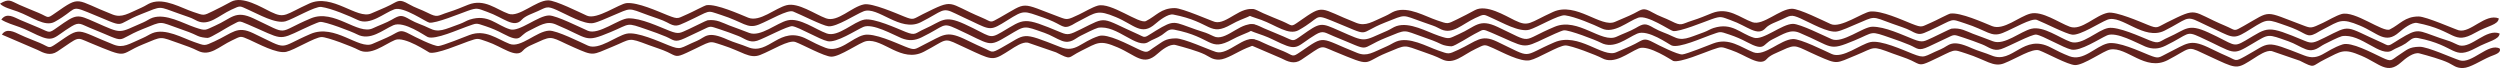 <?xml version="1.0" encoding="UTF-8"?> <svg xmlns="http://www.w3.org/2000/svg" xmlns:xlink="http://www.w3.org/1999/xlink" xmlns:xodm="http://www.corel.com/coreldraw/odm/2003" xml:space="preserve" width="516.886mm" height="14.069mm" version="1.1" style="shape-rendering:geometricPrecision; text-rendering:geometricPrecision; image-rendering:optimizeQuality; fill-rule:evenodd; clip-rule:evenodd" viewBox="0 0 48770.26 1327.45"> <defs> <style type="text/css"> .fil0 {fill:#62221D} </style> </defs> <g id="Слой_x0020_1">  <path class="fil0" d="M25.41 382.25c103.07,65.46 239.48,103.96 357.79,147.07 126.01,45.91 222.87,99.2 342.08,153.79 336.07,153.9 318.69,43.17 672.98,-170.08 152.09,-91.53 181.92,-39.8 352.88,29.09 793.65,319.82 443.95,262.92 1028.65,27.05 413.45,-166.78 308.69,-152.68 721.96,-9.51 139.87,48.45 229.45,80.34 354.6,140.89 51.34,24.84 135.64,37.34 196.11,39.14 55.1,1.65 386.33,-210.67 445.31,-238.8 188.76,-90.02 134.28,-112.41 338.44,-25.03 684.68,293 577.96,325.66 1060.07,97.78 55.75,-26.35 294.82,-139.06 346.73,-145.94 95.07,-12.61 621.46,188.84 719.84,240.99 258.77,137.14 500.94,-84.73 711.4,-176.58 206.89,-90.29 614.21,207.05 671.42,231.01 142.06,59.48 607.24,-151.68 755.83,-202.12 209.8,-71.22 165.11,-78.96 374.93,-8.94 119.8,39.98 227.8,86.97 334.71,143.84 363.9,193.62 299.15,47.31 498.17,-50.18 225.57,-110.49 352.06,-205.01 530.13,-130.41 669.37,280.49 551.12,366.84 1073.44,150.05 400.33,-166.16 285.19,-194.84 717.31,-45.43 118.27,40.91 249.65,86.92 361.81,134.9 152.94,65.41 164.55,125.11 367.58,30.59 118.49,-55.18 214.46,-99.74 336.96,-158.88 180.94,-87.36 141.91,-79.29 342.74,-16 129.41,40.79 240.81,84.67 364.55,131.59 121.53,46.06 212.5,141.97 366.46,92.57 145.02,-46.54 600.78,-295.68 688.26,-283.77 126.3,17.18 527.09,258.57 686.99,292.65 173.33,36.95 543.48,-210.48 694.71,-277.57 179.25,-79.55 585.23,152.59 744.13,217.47 145.14,59.26 264.52,48.71 396.28,-15.76 464.88,-227.42 393.64,-296.91 672.89,-169.04 704.03,322.42 608.18,375 1019.63,131.75 337.68,-199.62 289.12,-193.39 701.97,-49.89 130.26,45.27 235.01,117.08 341.75,156.43 167.61,61.77 254.61,-44.24 363.38,-99.01 75.76,-38.16 265.91,-134.7 341.62,-156.38 372.97,-61.25 754.86,426.59 985.11,275.26 66.21,-43.52 160.65,-68.73 259.95,-134.42 76.26,-50.43 126.05,-126.26 237.93,-104.42 763.4,148.96 672.94,442.43 1136.63,190.83 240.83,-130.7 447.68,-155.62 456.92,-279.34 -260.52,-101.84 -545,287.86 -781.12,233.09 -39.69,-9.2 -134.76,-62.11 -193.42,-82.31 -66.81,-23.01 -122.92,-39.77 -194.02,-64.02 -438.43,-149.6 -407.69,-204.2 -783.08,22.82 -51.6,31.2 -104.92,68.09 -160.41,99.56 -73.11,41.49 -92.01,11.24 -168.6,-22.74 -766.07,-339.85 -603.24,-368.82 -1135.18,-104.82 -214.28,106.36 -251.42,117.57 -386.11,61.46 -755.23,-314.63 -699.02,-273.07 -1158.99,-4.48 -250.04,146 -208.77,75.72 -721.02,-158.31 -404.5,-184.81 -432.59,-59.11 -779.51,94.11 -188.96,83.46 -171.22,137.57 -368.73,58.97 -172.21,-68.53 -617.24,-275.36 -805.23,-240.56 -210.09,38.89 -513.49,348.44 -733.49,270.69 -220.75,-78.03 -526.29,-312.2 -764.13,-256.37 -212.84,49.95 -530.83,331.65 -752.12,244.33 -129.1,-50.94 -256.47,-95.54 -388.8,-145.62 -129.22,-48.89 -241.42,-122.77 -420.54,-100.19 -24.68,3.11 -300.14,143.64 -365.22,172.15 -169.17,74.11 -187.22,107.83 -372.07,35.86 -218.75,-85.16 -561.73,-251.36 -809.65,-245.69 -180.18,4.12 -580.49,331.47 -788.59,242.63 -145.22,-62 -614.71,-299.37 -756.92,-298.62 -212.49,1.11 -579.15,325.61 -760.48,270.78 -272,-82.25 -423.33,-304.3 -786.6,-190.47 -63.42,19.87 -117.41,57.57 -192,84.25 -309.25,110.61 -412.47,178.48 -600.26,82.64 -121.94,-62.23 -248.17,-94.48 -369.42,-164.74 -166.46,-96.46 -195.2,-96.73 -362.41,1.36 -96.66,56.71 -254.77,112.98 -367.07,166.3 -292.07,138.68 -753.15,-384.01 -1207.85,-194.1 -694.63,290.17 -394.17,342.46 -1113.68,4.25 -366.18,-172.12 -421.06,-7.53 -763.19,142.94 -192.41,84.64 -166.85,103.01 -385.76,29.07 -233.99,-79.01 -565.53,-274.47 -824.56,-188.85 -64.19,21.21 -112.45,61.54 -183.27,91.85 -496.15,212.47 -395.22,234.79 -935.28,-3.02 -362,-159.41 -359.78,-168.97 -736.99,97.57 -177.96,125.76 -143.57,104.23 -352.03,15.16 -120.82,-51.63 -248.67,-103.44 -375.81,-157.61 -120.5,-51.35 -264.53,-153 -369.41,-6.57z"></path> <path class="fil0" d="M729.64 972.81c129.92,66.02 251.76,122.94 389.27,31.36 446.36,-297.27 355.48,-285.46 633.39,-170.44 785.74,325.19 544.07,233.94 1032.69,33.52 401.82,-164.81 311.46,-159.7 719.57,-17.92 129.02,44.82 241.71,84.42 354.82,141.21 235.76,118.4 405.86,-79.93 668.45,-203.21 177.22,-83.2 153.27,-93.54 338.1,-11.33 166.2,73.92 531.82,275.14 715.06,235.85 161.41,-34.6 559.86,-287.03 692.75,-289.21 109.07,-1.79 612.44,192.24 715.43,248.87 238.55,131.18 506.34,-103.98 717.32,-191.82 186.5,-77.66 651.17,239.39 669.83,245.28 131.44,41.53 611.14,-166.87 756.07,-216.7 204.82,-70.43 171.81,-62.67 373.46,4.67 287.03,95.84 557.53,333.13 693.12,177.08 71.68,-82.49 189.31,-119.13 304.41,-173.39 284.3,-134.02 257.02,-82.76 693.61,108.88 395.79,173.73 346.62,151.76 746.93,-12.57 384.14,-157.68 293.22,-190.97 715.29,-32.39 109.13,41 260.62,86.64 362.31,134.89 171.51,81.39 162.4,111.89 368.25,16.89 527.67,-243.51 410.42,-244.75 704.89,-150.99 387.91,123.53 526.68,271.78 734.77,190.63 237.61,-92.66 554.38,-301.24 688.58,-252.39 147.08,53.56 559.09,282.24 698.26,285.91 168.31,4.43 554.35,-278.85 683.37,-302.98 325.96,-60.95 685.3,434.91 1124.15,206.07 440.27,-229.59 375.95,-281.87 668.98,-141.13 109.98,52.82 212.3,99.11 326.26,151.36 368.25,168.89 379.57,150.42 694.68,-50.04 78.62,-50.01 232.88,-157.8 338.3,-136.52l549.28 188.91c314.53,158.82 211.2,107.71 495.53,-31.67 314.92,-154.38 352.39,-217.63 705.75,-65.27 362.49,156.3 499.94,373.69 774.34,127.7 83.29,-74.67 245.39,-203.4 356.55,-174.04 159.85,42.21 433.68,118.38 570.98,185.59 90.19,44.15 147.15,103.19 276.95,100.01 144.33,-3.55 345.56,-145.38 539,-227.24 77.49,-32.79 212.18,-64.44 180.6,-151.55 -214.33,-122.75 -543.73,303.18 -780.41,228.95 -149.35,-46.83 -627.73,-267.47 -784.34,-265.06 -207.63,3.19 -250.93,63.97 -384.63,149.27 -178.77,114.06 -148.94,153.84 -343.24,62.64 -203.28,-95.42 -606.24,-312.15 -772.25,-257.97 -361.62,118.02 -447.89,334.04 -750.58,215.29 -793.94,-311.46 -646.2,-261.34 -1152.81,16.63 -208.93,114.64 -160.22,79.53 -365.14,-8.01 -139.27,-59.49 -235.1,-111.31 -363.58,-170.31 -351.06,-161.21 -403.62,-70.23 -773.95,112.24 -193.31,95.26 -170.17,121.3 -373.15,40.55 -180,-71.61 -607.71,-273.44 -806.12,-225.73 -240.75,57.88 -471.54,355.71 -745.58,249.69 -134.69,-52.11 -240.45,-105.63 -363.36,-169.89 -537.11,-280.85 -739.84,328.95 -1151.74,156.58 -126.44,-52.91 -277.62,-92.67 -389.74,-143.48 -411.18,-186.41 -432.25,-51.19 -604.85,21.18 -339.46,142.32 -297.73,187.2 -552.82,86.5 -183.45,-72.42 -614.67,-270.13 -817.88,-226.68 -197.3,42.19 -543.46,328.27 -753.53,233.8 -149.83,-67.39 -610.46,-299.14 -759.56,-292.9 -244.21,10.21 -551.42,343.8 -770.85,258.24 -244.2,-95.21 -473.51,-292.17 -785.04,-171.99 -84.38,32.54 -513.21,204.88 -599.95,213.91 -88.98,9.26 -478.68,-187.19 -560.52,-231.44 -185.87,-100.52 -201.13,-58.93 -361.4,24.61 -110.22,57.46 -249.45,111.01 -368.54,164.82 -261.07,117.99 -732.97,-397.59 -1206.67,-194.19 -661.65,284.08 -399.51,328.54 -1119.32,-14.15 -316.29,-150.58 -393.45,-7.05 -758.32,161.19 -201.92,93.09 -179.48,83.63 -390.57,11.51 -219.6,-75.03 -567.41,-278.48 -819.97,-172.38 -63.16,26.54 -109.56,60.92 -183.58,92.73 -275.5,118.41 -380.95,204.71 -573.31,128.22 -752.49,-299.24 -611.13,-361.82 -1106.12,-23.22 -171.41,117.24 -128.36,77.99 -333.32,-9.65 -121.45,-51.94 -261.36,-101.85 -376.41,-156.79 -119.45,-57.04 -274.79,-139.23 -360.8,-3.9l692.62 297.31z"></path> <path class="fil0" d="M-0 71.55c64.8,73.04 230.59,112.62 339.62,152.52 289.32,105.88 535.85,308.63 729.96,200.25 432.41,-241.43 295.48,-326.12 638.52,-187.13 824.61,334.1 469.82,265.7 1051.1,36.89 419.68,-165.2 310.16,-154.76 739.05,-5.3 66.09,23.03 122.21,43.15 190.56,66.82 79.04,27.37 99.85,47.55 164.08,75.53 225.14,98.1 406.62,-103.63 662.4,-222.97 191.48,-89.34 153.64,-73.7 344.35,8.86 173.44,75.08 515.98,273.78 710.52,218.63 150.77,-42.74 573.97,-296.47 696.09,-280.32 195.74,25.87 559.93,181.06 716.67,256.5 235.34,113.28 513.28,-141.79 711.53,-210.49 176.78,-61.27 614.94,248.85 680.11,260.24 120.65,21.1 607.83,-179.81 747.83,-229.33 194.79,-68.89 194.91,-46.31 379.21,18.62 329.75,116.18 519.92,328.62 678.11,153 67.7,-75.16 209.8,-120.1 310.97,-166.21 174.44,-79.49 180.79,-105.78 371.37,-21.21 204.47,90.75 533.21,284.49 709.7,253.96 90.53,-15.65 265.34,-97.29 359.68,-136.62 399.53,-166.6 298.17,-168.94 722.17,-13.94 105.8,38.68 270.19,88.21 359.76,137.69 162.69,89.89 193.44,74.04 363.76,-4.16 519.31,-238.44 382.14,-239.83 686.07,-142.9 444.6,141.8 511.83,279.7 741.07,188.44 211.5,-84.19 560.76,-296.22 667.1,-254.75 140.57,54.82 575.96,278.14 690.36,288.81 159.76,14.9 531.62,-232.27 684.98,-292.32 274.2,-107.37 712.58,415.71 1115.51,213.24 440.12,-221.18 411.13,-301.07 674.72,-170.46 113.22,56.1 209.39,98.09 324.76,153.17 366.88,175.19 360.61,185.73 691.38,-21.53 331.96,-208 311.9,-185.26 705.78,-49.52 62.59,21.57 126.41,47.06 184.1,73.52 217.66,99.84 217.07,167.64 447.23,23.92 19.78,-12.34 49.75,-26.45 72.38,-38.14 319.36,-165.03 346.69,-220.48 706.59,-70.85 357.5,148.62 495.86,372.42 770.02,130.6 73.5,-64.84 248.75,-199.87 347.33,-180.88 763.88,147.19 696.83,440.61 1136.87,191.16 253.87,-143.92 443.49,-149.2 458.76,-279.33 -260.99,-106.02 -552.16,290.54 -781,231.94 -71.13,-18.22 -636.94,-269.81 -783.05,-269.62 -270.94,0.35 -360.56,152.11 -562.62,252.81 -130.57,65.07 -685.85,-374.23 -941.64,-300.01 -111.03,32.21 -261.05,123.66 -364.03,172.23 -230.59,108.76 -228.26,106.71 -382.64,49.08 -786.57,-293.63 -607.39,-301.64 -1159.29,9.2 -211.01,118.85 -144.38,90.08 -359.73,-0.27 -692.99,-290.77 -511.47,-377.61 -1143.58,-65.63 -195.82,96.65 -172.13,125.92 -366.64,47.38 -149.44,-60.34 -624.66,-267.35 -781.31,-237.55 -244.75,46.58 -514.98,356.67 -743.5,272.35 -217.9,-80.4 -539.93,-312.76 -767.4,-255.95 -221.09,55.22 -524.5,334.9 -748.92,243.96 -173.72,-70.4 -615.59,-269.68 -811.56,-244.67 -39.49,5.04 -290.14,140.08 -367.23,171.7 -203.47,83.47 -166.84,115.03 -393.62,24.99 -196.15,-77.87 -581.53,-255.65 -800.56,-236.66 -142.86,12.39 -581.56,330.55 -773.18,245.37 -148.07,-65.82 -613.45,-300.16 -757.73,-299.16 -234.78,1.63 -566.16,335.09 -770.22,262.88 -245.33,-86.8 -471.5,-303.53 -790.43,-177.18 -130.21,51.57 -231.81,97.28 -387.43,146.15 -215.34,67.62 -198.42,114.4 -403.88,10.22 -127.13,-64.47 -238.56,-95.05 -365.06,-167.75 -187.61,-107.84 -204.14,-63.82 -364.93,17.73 -117.42,59.57 -248.26,108.64 -370.01,163.37 -272.99,122.74 -758.65,-397.93 -1207.53,-193.79 -469.5,213.5 -473.18,296.88 -749.02,163.75 -190.44,-91.91 -553.35,-318.29 -776.56,-198.06 -116.9,62.97 -226.21,120.4 -352.16,181.42 -197.24,95.56 -168.8,89.22 -383.49,18.22 -234.77,-77.64 -559.75,-276.94 -827.27,-179.52 -59.79,21.78 -109.01,61.18 -182.82,93.41 -262.51,114.62 -382.98,206.82 -566.99,134.84 -741.15,-289.95 -611.76,-380.41 -1113.64,-30.55 -173.74,121.11 -120.19,87.99 -328.03,-0.85 -124.5,-53.22 -247.61,-99.69 -375.87,-157.32 -176.72,-79.41 -199.03,-128.13 -377.56,-22.51z"></path> <path class="fil0" d="M24289.99 546.06c103.07,65.46 239.48,103.96 357.79,147.07 126.01,45.91 222.87,99.2 342.08,153.79 336.07,153.9 318.69,43.17 672.98,-170.08 152.09,-91.53 181.92,-39.8 352.88,29.09 793.65,319.82 443.95,262.92 1028.65,27.05 413.45,-166.78 308.69,-152.68 721.96,-9.51 139.87,48.45 229.45,80.34 354.6,140.89 51.34,24.84 135.64,37.34 196.11,39.14 55.1,1.65 386.33,-210.67 445.31,-238.8 188.76,-90.02 134.28,-112.41 338.44,-25.03 684.68,293 577.96,325.66 1060.07,97.78 55.75,-26.35 294.82,-139.06 346.73,-145.94 95.07,-12.61 621.46,188.84 719.84,240.99 258.77,137.14 500.94,-84.73 711.4,-176.58 206.89,-90.29 614.21,207.05 671.42,231.01 142.06,59.48 607.24,-151.68 755.83,-202.12 209.8,-71.22 165.11,-78.96 374.93,-8.94 119.8,39.98 227.8,86.97 334.71,143.84 363.9,193.62 299.15,47.31 498.17,-50.18 225.57,-110.49 352.06,-205.01 530.13,-130.41 669.37,280.49 551.12,366.84 1073.44,150.05 400.33,-166.16 285.19,-194.84 717.31,-45.43 118.27,40.91 249.65,86.92 361.81,134.9 152.94,65.41 164.55,125.11 367.58,30.59 118.49,-55.18 214.46,-99.74 336.96,-158.88 180.94,-87.36 141.91,-79.29 342.74,-16 129.41,40.79 240.81,84.67 364.55,131.59 121.53,46.06 212.5,141.97 366.46,92.57 145.02,-46.54 600.78,-295.68 688.26,-283.77 126.3,17.18 527.09,258.57 686.99,292.65 173.33,36.95 543.48,-210.48 694.71,-277.57 179.25,-79.55 585.23,152.59 744.13,217.47 145.14,59.26 264.52,48.71 396.28,-15.76 464.88,-227.42 393.64,-296.91 672.89,-169.04 704.03,322.42 608.18,375 1019.63,131.75 337.68,-199.62 289.12,-193.39 701.97,-49.89 130.26,45.27 235.01,117.08 341.75,156.43 167.61,61.77 254.61,-44.24 363.38,-99.01 75.76,-38.16 265.91,-134.7 341.62,-156.38 372.97,-61.25 754.86,426.59 985.11,275.26 66.21,-43.52 160.65,-68.73 259.95,-134.42 76.26,-50.43 126.05,-126.26 237.93,-104.42 763.4,148.96 672.94,442.43 1136.63,190.83 240.83,-130.7 447.68,-155.62 456.92,-279.34 -260.52,-101.84 -545,287.86 -781.12,233.09 -39.69,-9.2 -134.76,-62.11 -193.42,-82.31 -66.81,-23.01 -122.92,-39.77 -194.02,-64.02 -438.43,-149.6 -407.69,-204.2 -783.08,22.82 -51.6,31.2 -104.92,68.09 -160.41,99.56 -73.11,41.49 -92.01,11.24 -168.6,-22.74 -766.07,-339.85 -603.24,-368.82 -1135.18,-104.82 -214.28,106.36 -251.42,117.57 -386.11,61.46 -755.23,-314.63 -699.02,-273.07 -1158.99,-4.48 -250.04,146 -208.77,75.72 -721.02,-158.31 -404.5,-184.81 -432.59,-59.11 -779.51,94.11 -188.96,83.46 -171.22,137.57 -368.73,58.97 -172.21,-68.53 -617.24,-275.36 -805.23,-240.56 -210.09,38.89 -513.49,348.44 -733.49,270.69 -220.75,-78.03 -526.29,-312.2 -764.13,-256.37 -212.84,49.95 -530.83,331.65 -752.12,244.33 -129.1,-50.94 -256.47,-95.54 -388.8,-145.62 -129.22,-48.89 -241.42,-122.77 -420.54,-100.19 -24.68,3.11 -300.14,143.64 -365.22,172.15 -169.17,74.11 -187.22,107.83 -372.07,35.86 -218.75,-85.16 -561.73,-251.36 -809.65,-245.69 -180.18,4.12 -580.49,331.47 -788.59,242.63 -145.22,-62 -614.71,-299.37 -756.92,-298.62 -212.49,1.11 -579.15,325.61 -760.48,270.78 -272,-82.25 -423.33,-304.3 -786.6,-190.47 -63.42,19.87 -117.41,57.57 -192,84.25 -309.25,110.61 -412.47,178.48 -600.26,82.64 -121.94,-62.23 -248.17,-94.48 -369.42,-164.74 -166.46,-96.46 -195.2,-96.73 -362.41,1.36 -96.66,56.71 -254.77,112.98 -367.07,166.3 -292.07,138.68 -753.15,-384.01 -1207.85,-194.1 -694.63,290.17 -394.17,342.46 -1113.68,4.25 -366.18,-172.12 -421.06,-7.53 -763.19,142.94 -192.41,84.64 -166.85,103.01 -385.76,29.07 -233.99,-79.01 -565.53,-274.47 -824.56,-188.85 -64.19,21.21 -112.45,61.54 -183.27,91.85 -496.15,212.47 -395.22,234.79 -935.28,-3.02 -362,-159.41 -359.78,-168.97 -736.99,97.57 -177.96,125.76 -143.57,104.23 -352.03,15.16 -120.82,-51.63 -248.67,-103.44 -375.81,-157.61 -120.5,-51.35 -264.53,-153 -369.41,-6.57z"></path> <path class="fil0" d="M24994.23 1136.63c129.92,66.02 251.76,122.94 389.27,31.36 446.36,-297.27 355.48,-285.46 633.39,-170.44 785.74,325.19 544.07,233.94 1032.69,33.52 401.82,-164.81 311.46,-159.7 719.57,-17.92 129.02,44.82 241.71,84.42 354.82,141.21 235.76,118.4 405.86,-79.93 668.45,-203.21 177.22,-83.2 153.27,-93.54 338.1,-11.33 166.2,73.92 531.82,275.14 715.06,235.85 161.41,-34.6 559.86,-287.03 692.75,-289.21 109.07,-1.79 612.44,192.24 715.43,248.87 238.55,131.18 506.34,-103.98 717.32,-191.82 186.5,-77.66 651.17,239.39 669.83,245.28 131.44,41.53 611.14,-166.87 756.07,-216.7 204.82,-70.43 171.81,-62.67 373.46,4.67 287.03,95.84 557.53,333.13 693.12,177.08 71.68,-82.49 189.31,-119.13 304.41,-173.39 284.3,-134.02 257.02,-82.76 693.61,108.88 395.79,173.73 346.62,151.76 746.93,-12.57 384.14,-157.68 293.22,-190.97 715.29,-32.39 109.13,41 260.62,86.64 362.31,134.89 171.51,81.39 162.4,111.89 368.25,16.89 527.67,-243.51 410.42,-244.75 704.89,-150.99 387.91,123.53 526.68,271.78 734.77,190.63 237.61,-92.66 554.38,-301.24 688.58,-252.39 147.08,53.56 559.09,282.24 698.26,285.91 168.31,4.43 554.35,-278.85 683.37,-302.98 325.96,-60.95 685.3,434.91 1124.15,206.07 440.27,-229.59 375.95,-281.87 668.98,-141.13 109.98,52.82 212.3,99.11 326.26,151.36 368.25,168.89 379.57,150.42 694.68,-50.04 78.62,-50.01 232.88,-157.8 338.3,-136.52l549.28 188.91c314.53,158.82 211.2,107.71 495.53,-31.67 314.92,-154.38 352.39,-217.63 705.75,-65.27 362.49,156.3 499.94,373.69 774.34,127.7 83.29,-74.67 245.39,-203.4 356.55,-174.04 159.85,42.21 433.68,118.38 570.98,185.59 90.19,44.15 147.15,103.19 276.95,100.01 144.33,-3.55 345.56,-145.38 539,-227.24 77.49,-32.79 212.18,-64.44 180.6,-151.55 -214.33,-122.75 -543.73,303.18 -780.41,228.95 -149.35,-46.83 -627.73,-267.47 -784.34,-265.06 -207.63,3.19 -250.93,63.97 -384.63,149.27 -178.77,114.06 -148.94,153.84 -343.24,62.64 -203.28,-95.42 -606.24,-312.15 -772.25,-257.97 -361.62,118.02 -447.89,334.04 -750.58,215.29 -793.94,-311.46 -646.2,-261.34 -1152.81,16.63 -208.93,114.64 -160.22,79.53 -365.14,-8.01 -139.27,-59.49 -235.1,-111.31 -363.58,-170.31 -351.06,-161.21 -403.62,-70.23 -773.95,112.24 -193.31,95.26 -170.17,121.3 -373.15,40.55 -180,-71.61 -607.71,-273.44 -806.12,-225.73 -240.75,57.88 -471.54,355.71 -745.58,249.69 -134.69,-52.11 -240.45,-105.63 -363.36,-169.89 -537.11,-280.85 -739.84,328.95 -1151.74,156.58 -126.44,-52.91 -277.62,-92.67 -389.74,-143.48 -411.18,-186.41 -432.25,-51.19 -604.85,21.18 -339.46,142.32 -297.73,187.2 -552.82,86.5 -183.45,-72.42 -614.67,-270.13 -817.88,-226.68 -197.3,42.19 -543.46,328.27 -753.53,233.8 -149.83,-67.39 -610.46,-299.14 -759.56,-292.9 -244.21,10.21 -551.42,343.8 -770.85,258.24 -244.2,-95.21 -473.51,-292.17 -785.04,-171.99 -84.38,32.54 -513.21,204.88 -599.95,213.91 -88.98,9.26 -478.68,-187.19 -560.52,-231.44 -185.87,-100.52 -201.13,-58.93 -361.4,24.61 -110.22,57.46 -249.45,111.01 -368.54,164.82 -261.07,117.99 -732.97,-397.59 -1206.67,-194.19 -661.65,284.08 -399.51,328.54 -1119.32,-14.15 -316.29,-150.58 -393.45,-7.05 -758.32,161.19 -201.92,93.09 -179.48,83.63 -390.57,11.51 -219.6,-75.03 -567.41,-278.48 -819.97,-172.38 -63.16,26.54 -109.56,60.92 -183.58,92.73 -275.5,118.41 -380.95,204.71 -573.31,128.22 -752.49,-299.24 -611.13,-361.82 -1106.12,-23.22 -171.41,117.24 -128.36,77.99 -333.32,-9.65 -121.45,-51.94 -261.36,-101.85 -376.41,-156.79 -119.45,-57.04 -274.79,-139.23 -360.8,-3.9l692.62 297.31z"></path> <path class="fil0" d="M24264.59 235.37c64.8,73.04 230.59,112.62 339.62,152.52 289.32,105.88 535.85,308.63 729.96,200.25 432.41,-241.43 295.48,-326.12 638.52,-187.13 824.61,334.1 469.82,265.7 1051.1,36.89 419.68,-165.2 310.16,-154.76 739.05,-5.3 66.09,23.03 122.21,43.15 190.56,66.82 79.04,27.37 99.85,47.55 164.08,75.53 225.14,98.1 406.62,-103.63 662.4,-222.97 191.48,-89.34 153.64,-73.7 344.35,8.86 173.44,75.08 515.98,273.78 710.52,218.63 150.77,-42.74 573.97,-296.47 696.09,-280.32 195.74,25.87 559.93,181.06 716.67,256.5 235.34,113.28 513.28,-141.79 711.53,-210.49 176.78,-61.27 614.94,248.85 680.11,260.24 120.65,21.1 607.83,-179.81 747.83,-229.33 194.79,-68.89 194.91,-46.31 379.21,18.62 329.75,116.18 519.92,328.62 678.11,153 67.7,-75.16 209.8,-120.1 310.97,-166.21 174.44,-79.49 180.79,-105.78 371.37,-21.21 204.47,90.75 533.21,284.49 709.7,253.96 90.53,-15.65 265.34,-97.29 359.68,-136.62 399.53,-166.6 298.17,-168.94 722.17,-13.94 105.8,38.68 270.19,88.21 359.76,137.69 162.69,89.89 193.44,74.04 363.76,-4.16 519.31,-238.44 382.14,-239.83 686.07,-142.9 444.6,141.8 511.83,279.7 741.07,188.44 211.5,-84.19 560.76,-296.22 667.1,-254.75 140.57,54.82 575.96,278.14 690.36,288.81 159.76,14.9 531.62,-232.27 684.98,-292.32 274.2,-107.37 712.58,415.71 1115.51,213.24 440.12,-221.18 411.13,-301.07 674.72,-170.46 113.22,56.1 209.39,98.09 324.76,153.17 366.88,175.19 360.61,185.73 691.38,-21.53 331.96,-208 311.9,-185.26 705.78,-49.52 62.59,21.57 126.41,47.06 184.1,73.52 217.66,99.84 217.07,167.64 447.23,23.92 19.78,-12.34 49.75,-26.45 72.38,-38.14 319.36,-165.03 346.69,-220.48 706.59,-70.85 357.5,148.62 495.86,372.42 770.02,130.6 73.5,-64.84 248.75,-199.87 347.33,-180.88 763.88,147.19 696.83,440.61 1136.87,191.16 253.87,-143.92 443.49,-149.2 458.76,-279.33 -260.99,-106.02 -552.16,290.54 -781,231.94 -71.13,-18.22 -636.94,-269.81 -783.05,-269.62 -270.94,0.35 -360.56,152.11 -562.62,252.81 -130.57,65.07 -685.85,-374.23 -941.64,-300.01 -111.03,32.21 -261.05,123.66 -364.03,172.23 -230.59,108.76 -228.26,106.71 -382.64,49.08 -786.57,-293.63 -607.39,-301.64 -1159.29,9.2 -211.01,118.85 -144.38,90.08 -359.73,-0.27 -692.99,-290.77 -511.47,-377.61 -1143.58,-65.63 -195.82,96.65 -172.13,125.92 -366.64,47.38 -149.44,-60.34 -624.66,-267.35 -781.31,-237.55 -244.75,46.58 -514.98,356.67 -743.5,272.35 -217.9,-80.4 -539.93,-312.76 -767.4,-255.95 -221.09,55.22 -524.5,334.9 -748.92,243.96 -173.72,-70.4 -615.59,-269.68 -811.56,-244.67 -39.49,5.04 -290.14,140.08 -367.23,171.7 -203.47,83.47 -166.84,115.03 -393.62,24.99 -196.15,-77.87 -581.53,-255.65 -800.56,-236.66 -142.86,12.39 -581.56,330.55 -773.18,245.37 -148.07,-65.82 -613.45,-300.16 -757.73,-299.16 -234.78,1.63 -566.16,335.09 -770.22,262.88 -245.33,-86.8 -471.5,-303.53 -790.43,-177.18 -130.21,51.57 -231.81,97.28 -387.43,146.15 -215.34,67.62 -198.42,114.4 -403.88,10.22 -127.13,-64.47 -238.56,-95.05 -365.06,-167.75 -187.61,-107.84 -204.14,-63.82 -364.93,17.73 -117.42,59.57 -248.26,108.64 -370.01,163.37 -272.99,122.74 -758.65,-397.93 -1207.53,-193.79 -469.5,213.5 -473.18,296.88 -749.02,163.75 -190.44,-91.91 -553.35,-318.29 -776.56,-198.06 -116.9,62.97 -226.21,120.4 -352.16,181.42 -197.24,95.56 -168.8,89.22 -383.49,18.22 -234.77,-77.64 -559.75,-276.94 -827.27,-179.52 -59.79,21.78 -109.01,61.18 -182.82,93.41 -262.51,114.62 -382.98,206.82 -566.99,134.84 -741.15,-289.95 -611.76,-380.41 -1113.64,-30.55 -173.74,121.11 -120.19,87.99 -328.03,-0.85 -124.5,-53.22 -247.61,-99.69 -375.87,-157.32 -176.72,-79.41 -199.03,-128.13 -377.56,-22.51z"></path> </g> </svg> 